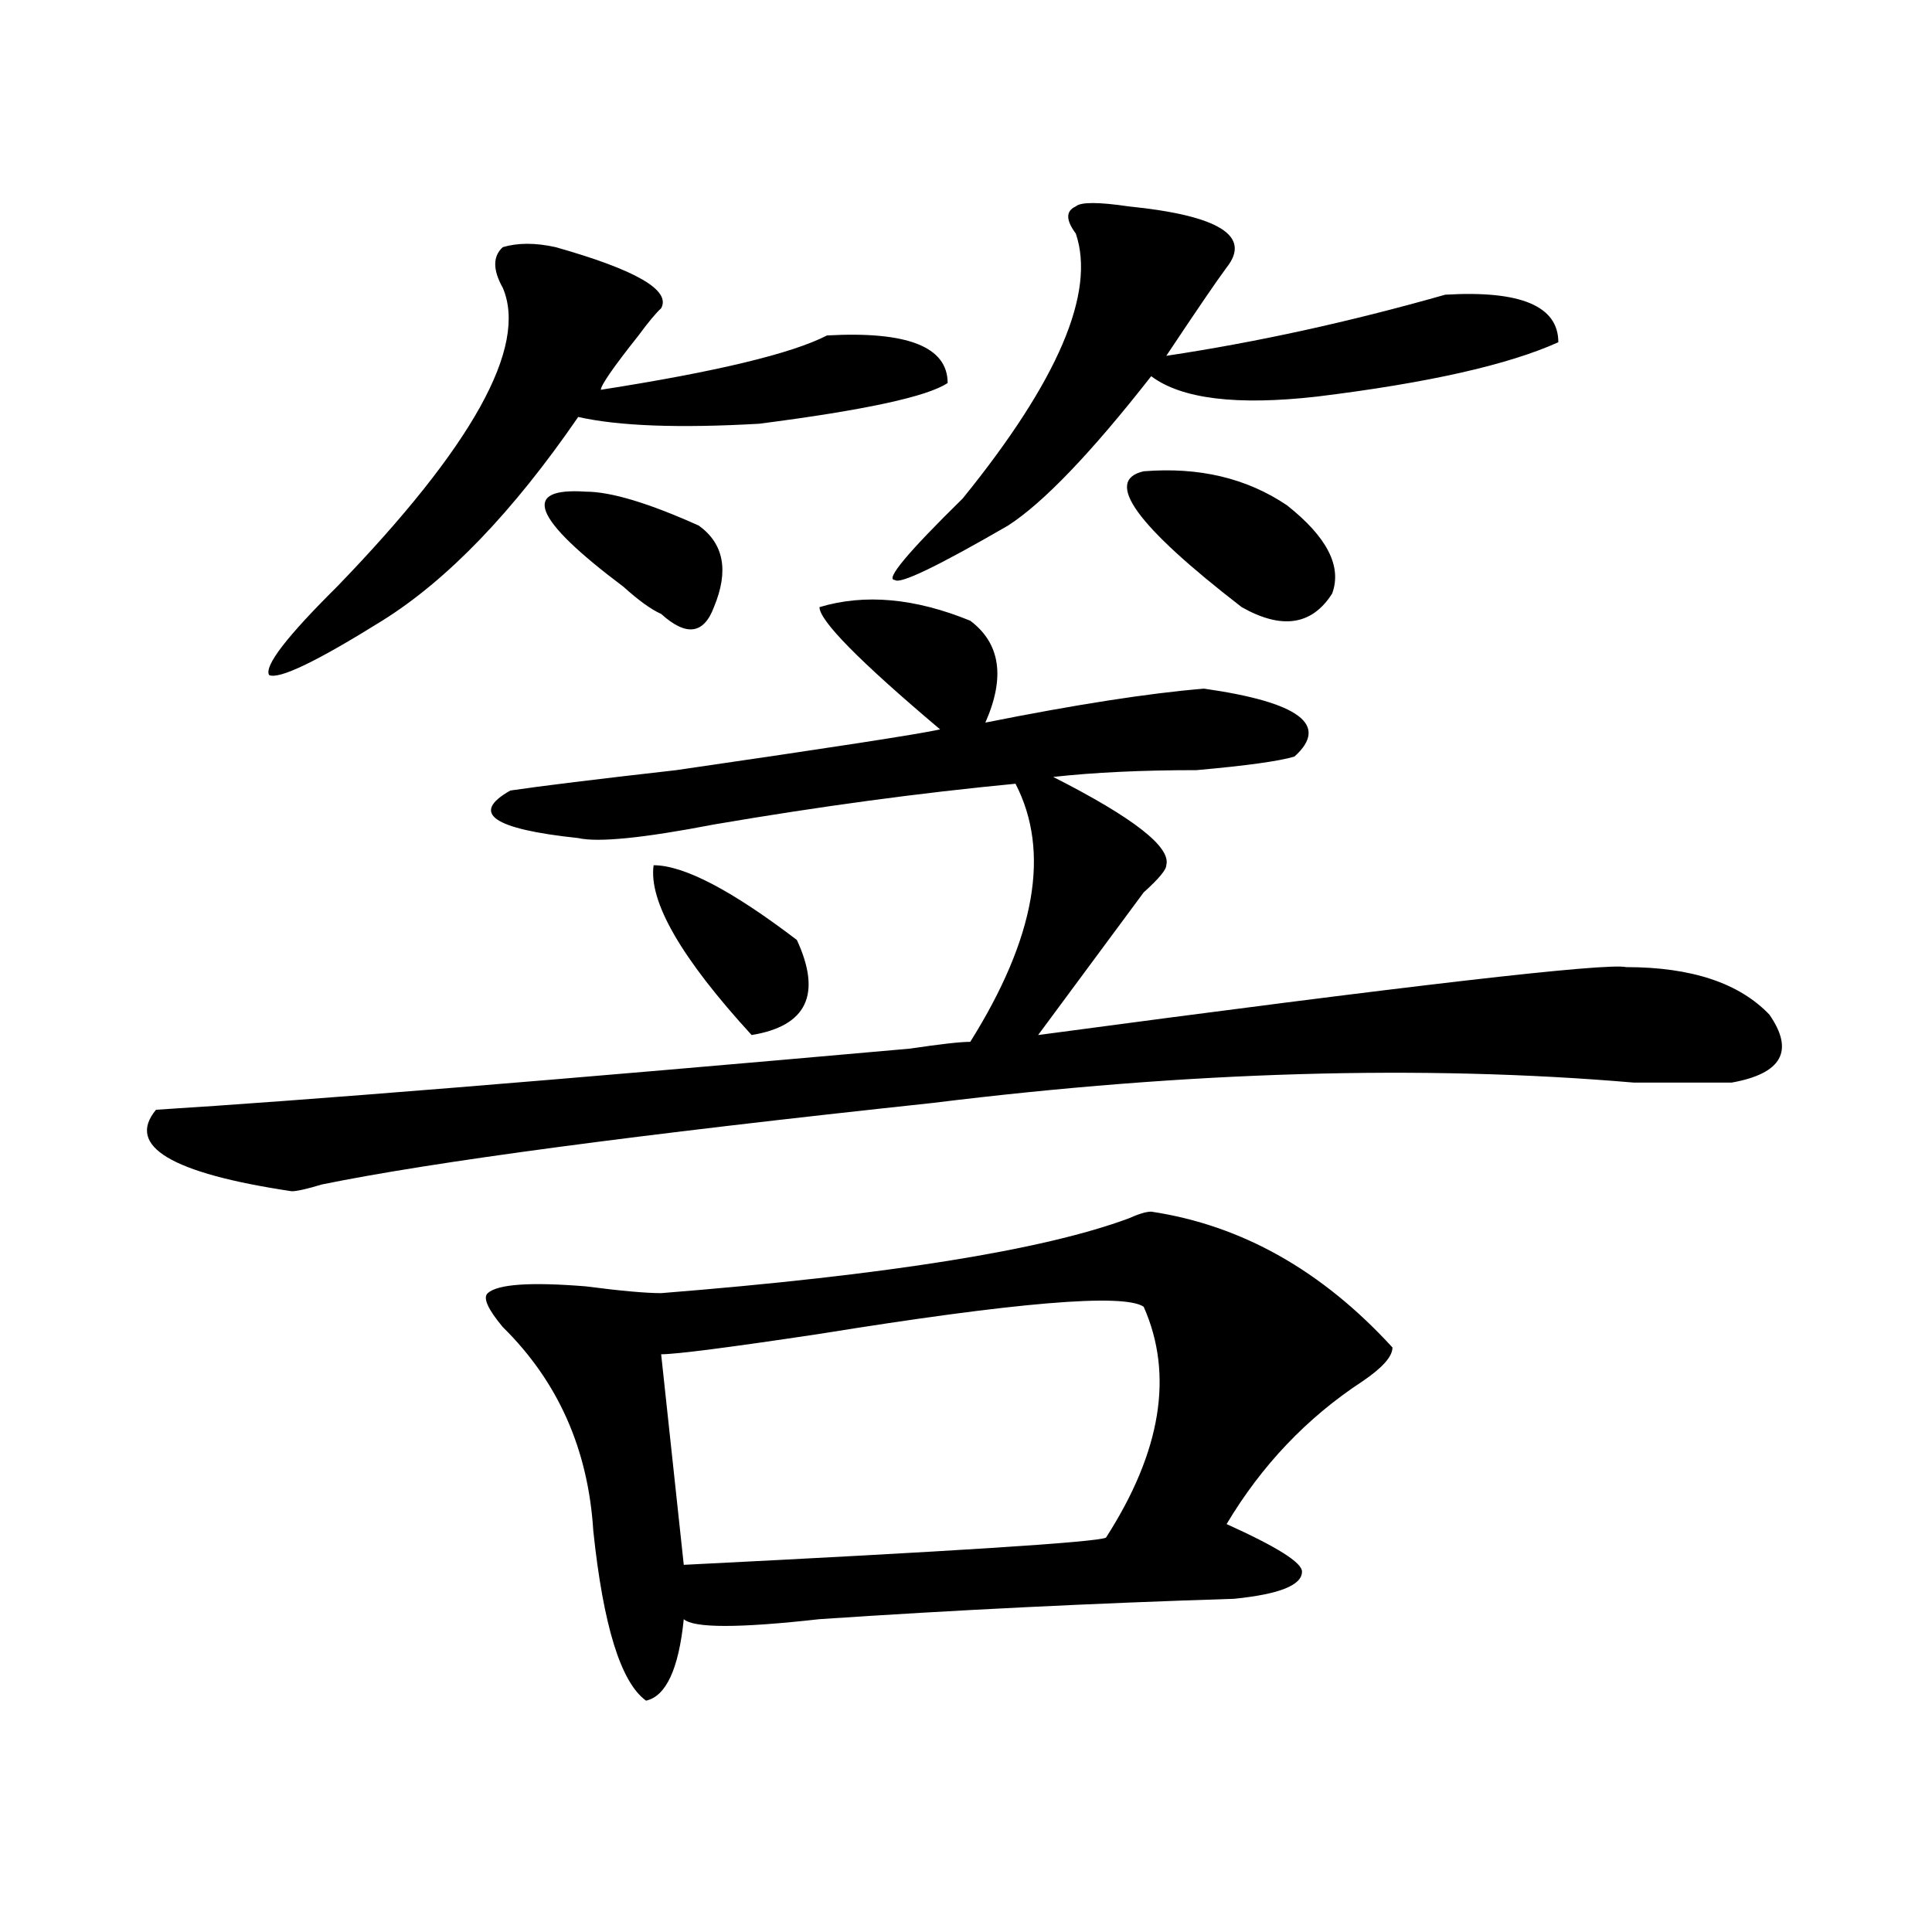 <?xml version="1.0" encoding="utf-8"?>
<!-- Generator: Adobe Illustrator 16.0.0, SVG Export Plug-In . SVG Version: 6.00 Build 0)  -->
<!DOCTYPE svg PUBLIC "-//W3C//DTD SVG 1.1//EN" "http://www.w3.org/Graphics/SVG/1.1/DTD/svg11.dtd">
<svg version="1.1" id="图层_1" xmlns="http://www.w3.org/2000/svg" xmlns:xlink="http://www.w3.org/1999/xlink" x="0px" y="0px"
	 width="1000px" height="1000px" viewBox="0 0 1000 1000" enable-background="new 0 0 1000 1000" xml:space="preserve">
<path d="M502.207,321.281c15.609,11.755,18.17,29.333,7.805,52.734c46.828-9.339,84.51-15.216,113.168-17.578
	c49.389,7.031,64.998,18.786,46.828,35.156c-7.805,2.362-24.756,4.724-50.73,7.031c-28.658,0-53.353,1.208-74.145,3.516
	c41.584,21.094,61.096,36.364,58.535,45.703c0,2.362-3.902,7.031-11.707,14.063c-15.609,21.094-33.841,45.703-54.633,73.828
	c192.495-25.763,293.956-37.464,304.383-35.156c33.779,0,58.535,8.239,74.145,24.609c12.987,18.786,6.463,30.487-19.512,35.156
	c-7.805,0-24.756,0-50.73,0c-109.266-9.339-230.238-5.823-362.918,10.547c-153.533,16.425-258.896,30.487-316.09,42.188
	c-7.805,2.362-13.049,3.516-15.609,3.516c-62.438-9.339-85.852-23.401-70.242-42.188c75.425-4.669,205.482-15.216,390.234-31.641
	c15.609-2.308,25.975-3.516,31.219-3.516c33.779-53.888,41.584-98.438,23.414-133.594c-49.45,4.724-101.461,11.755-156.094,21.094
	c-36.463,7.031-59.877,9.394-70.242,7.031c-44.268-4.669-55.975-12.854-35.121-24.609c15.609-2.308,44.206-5.823,85.852-10.547
	c80.607-11.7,126.155-18.731,136.582-21.094c-41.646-35.156-62.438-56.25-62.438-63.281
	C447.574,307.219,473.549,309.581,502.207,321.281z M287.578,127.922c41.584,11.755,59.815,22.302,54.633,31.641
	c-2.622,2.362-6.524,7.031-11.707,14.063c-13.049,16.425-19.512,25.817-19.512,28.125c59.815-9.339,98.839-18.731,117.07-28.125
	c41.584-2.308,62.438,5.878,62.438,24.609c-10.427,7.031-42.926,14.063-97.559,21.094c-41.646,2.362-72.864,1.208-93.656-3.516
	c-33.841,49.219-67.682,84.375-101.461,105.469c-33.841,21.094-53.353,30.487-58.535,28.125
	c-2.622-4.669,9.085-19.886,35.121-45.703c70.242-72.62,98.839-124.2,85.852-154.688c-5.244-9.339-5.244-16.37,0-21.094
	C268.066,125.614,277.151,125.614,287.578,127.922z M595.863,627.141c46.828,7.031,88.412,30.487,124.875,70.313
	c0,4.724-5.244,10.547-15.609,17.578c-28.658,18.786-52.072,43.396-70.242,73.828c25.975,11.755,39.023,19.885,39.023,24.609
	c0,7.031-11.707,11.7-35.121,14.063c-72.864,2.307-144.387,5.822-214.629,10.547c-41.646,4.669-65.06,4.669-70.242,0
	c-2.622,25.763-9.146,39.825-19.512,42.188c-13.049-9.394-22.134-38.672-27.316-87.891c-2.622-42.188-18.231-77.344-46.828-105.469
	c-7.805-9.339-10.427-15.216-7.805-17.578c5.183-4.669,22.072-5.823,50.73-3.516c18.17,2.362,31.219,3.516,39.023,3.516
	c117.07-9.339,197.678-22.247,241.945-38.672C589.339,628.349,593.241,627.141,595.863,627.141z M303.188,254.484
	c12.987,0,32.499,5.878,58.535,17.578c12.987,9.394,15.609,23.456,7.805,42.188c-5.244,14.063-14.329,15.271-27.316,3.516
	c-5.244-2.308-11.707-7.031-19.512-14.063C275.871,268.547,269.347,252.177,303.188,254.484z M338.309,447.844
	c15.609,0,40.304,12.909,74.145,38.672c12.987,28.125,5.183,44.55-23.414,49.219C352.576,495.909,335.687,466.63,338.309,447.844z
	 M591.961,676.359c-10.427-7.031-66.34-2.308-167.801,14.063c-46.828,7.031-74.145,10.547-81.949,10.547l11.707,108.984
	c140.484-7.031,213.287-11.7,218.531-14.063C601.046,751.396,607.57,711.516,591.961,676.359z M584.156,106.828
	c46.828,4.724,63.718,15.271,50.73,31.641c-5.244,7.031-15.609,22.302-31.219,45.703c46.828-7.031,94.937-17.578,144.387-31.641
	c39.023-2.308,58.535,5.878,58.535,24.609c-26.036,11.755-67.682,21.094-124.875,28.125c-41.646,4.724-70.242,1.208-85.852-10.547
	c-31.219,39.88-55.975,65.644-74.145,77.344c-36.463,21.094-55.975,30.487-58.535,28.125c-5.244,0,6.463-14.063,35.121-42.188
	c49.389-60.919,68.9-106.622,58.535-137.109c-5.244-7.031-5.244-11.7,0-14.063C559.4,104.521,568.547,104.521,584.156,106.828z
	 M591.961,243.938c28.597-2.308,53.291,3.516,74.145,17.578c20.792,16.425,28.597,31.641,23.414,45.703
	c-10.427,16.425-26.036,18.786-46.828,7.031C588.059,272.063,571.107,248.661,591.961,243.938z"/>
</svg>
